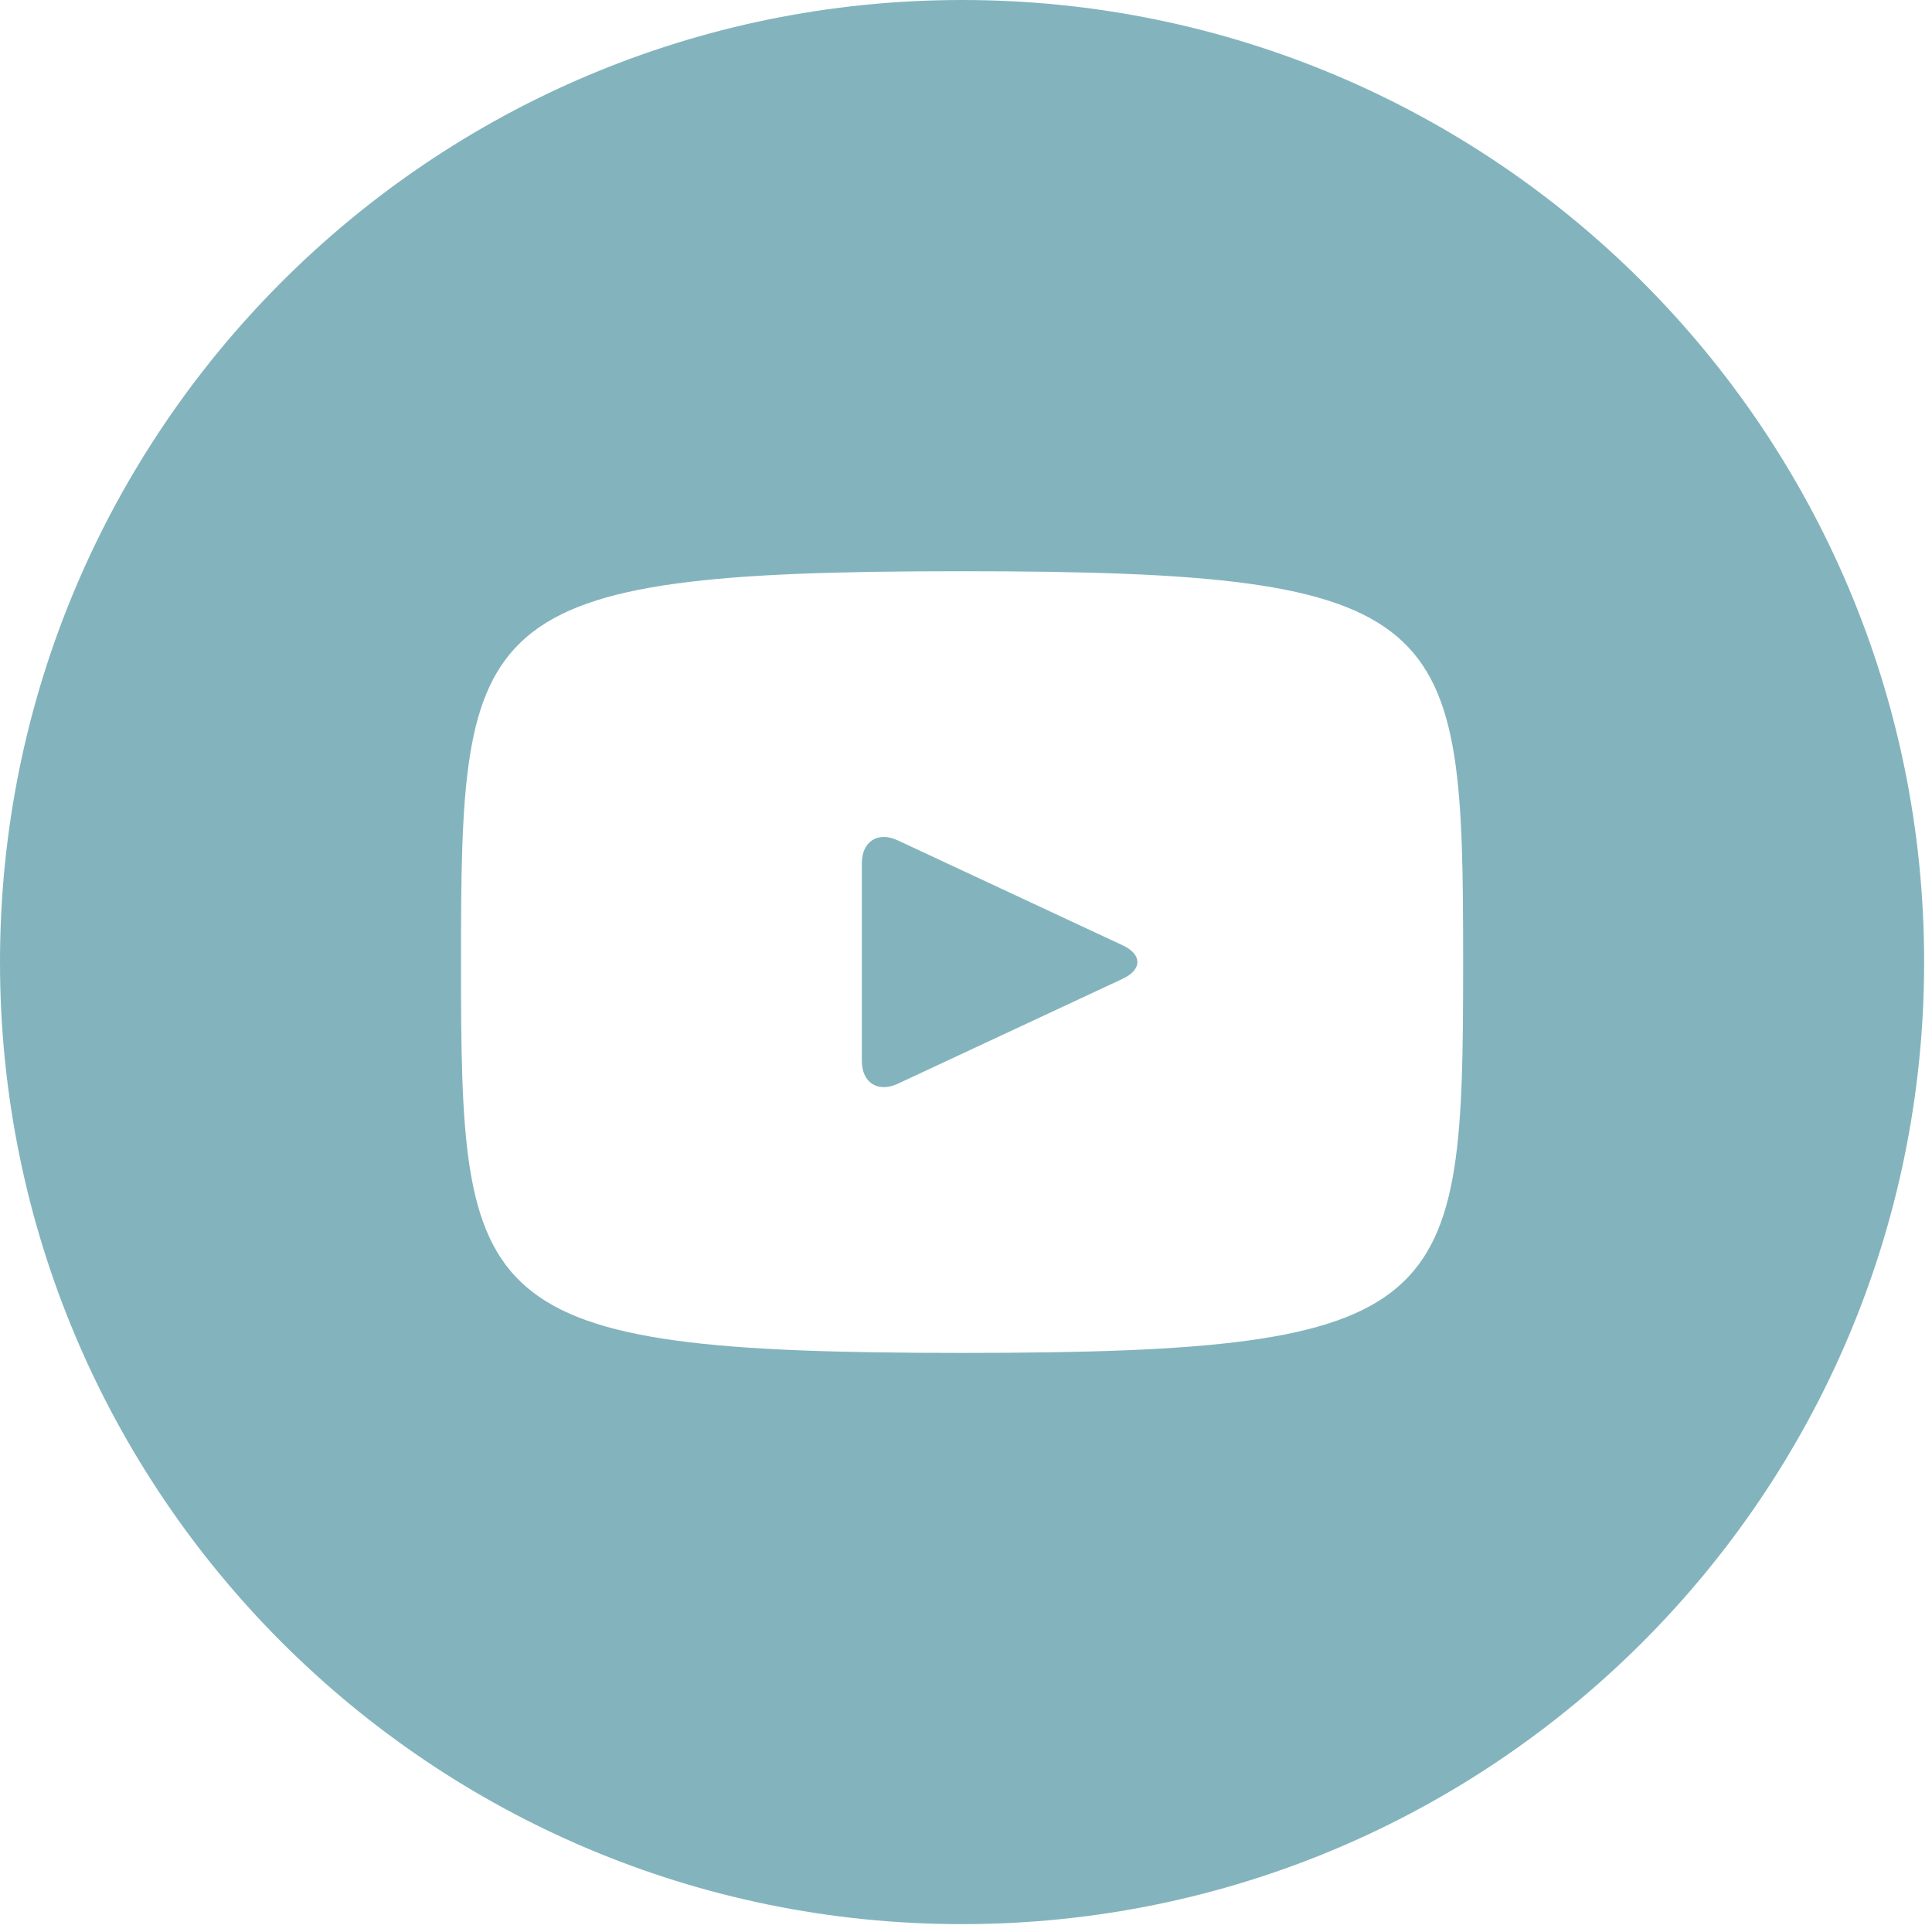 <svg width="57" height="57" viewBox="0 0 57 57" fill="none" xmlns="http://www.w3.org/2000/svg"><path d="M33.123 27.89l-6.64-3.098c-.58-.27-1.056.032-1.056.674v5.836c0 .642.476.943 1.056.674l6.637-3.098c.583-.272.583-.716.003-.988zM28.383 0C12.709 0 0 12.708 0 28.384s12.708 28.384 28.384 28.384S56.768 44.06 56.768 28.384 44.06 0 28.384 0zm0 39.915c-14.528 0-14.782-1.31-14.782-11.531s.254-11.531 14.783-11.531 14.783 1.31 14.783 11.53c0 10.222-.254 11.532-14.783 11.532z" fill="#83B4BD"/></svg>